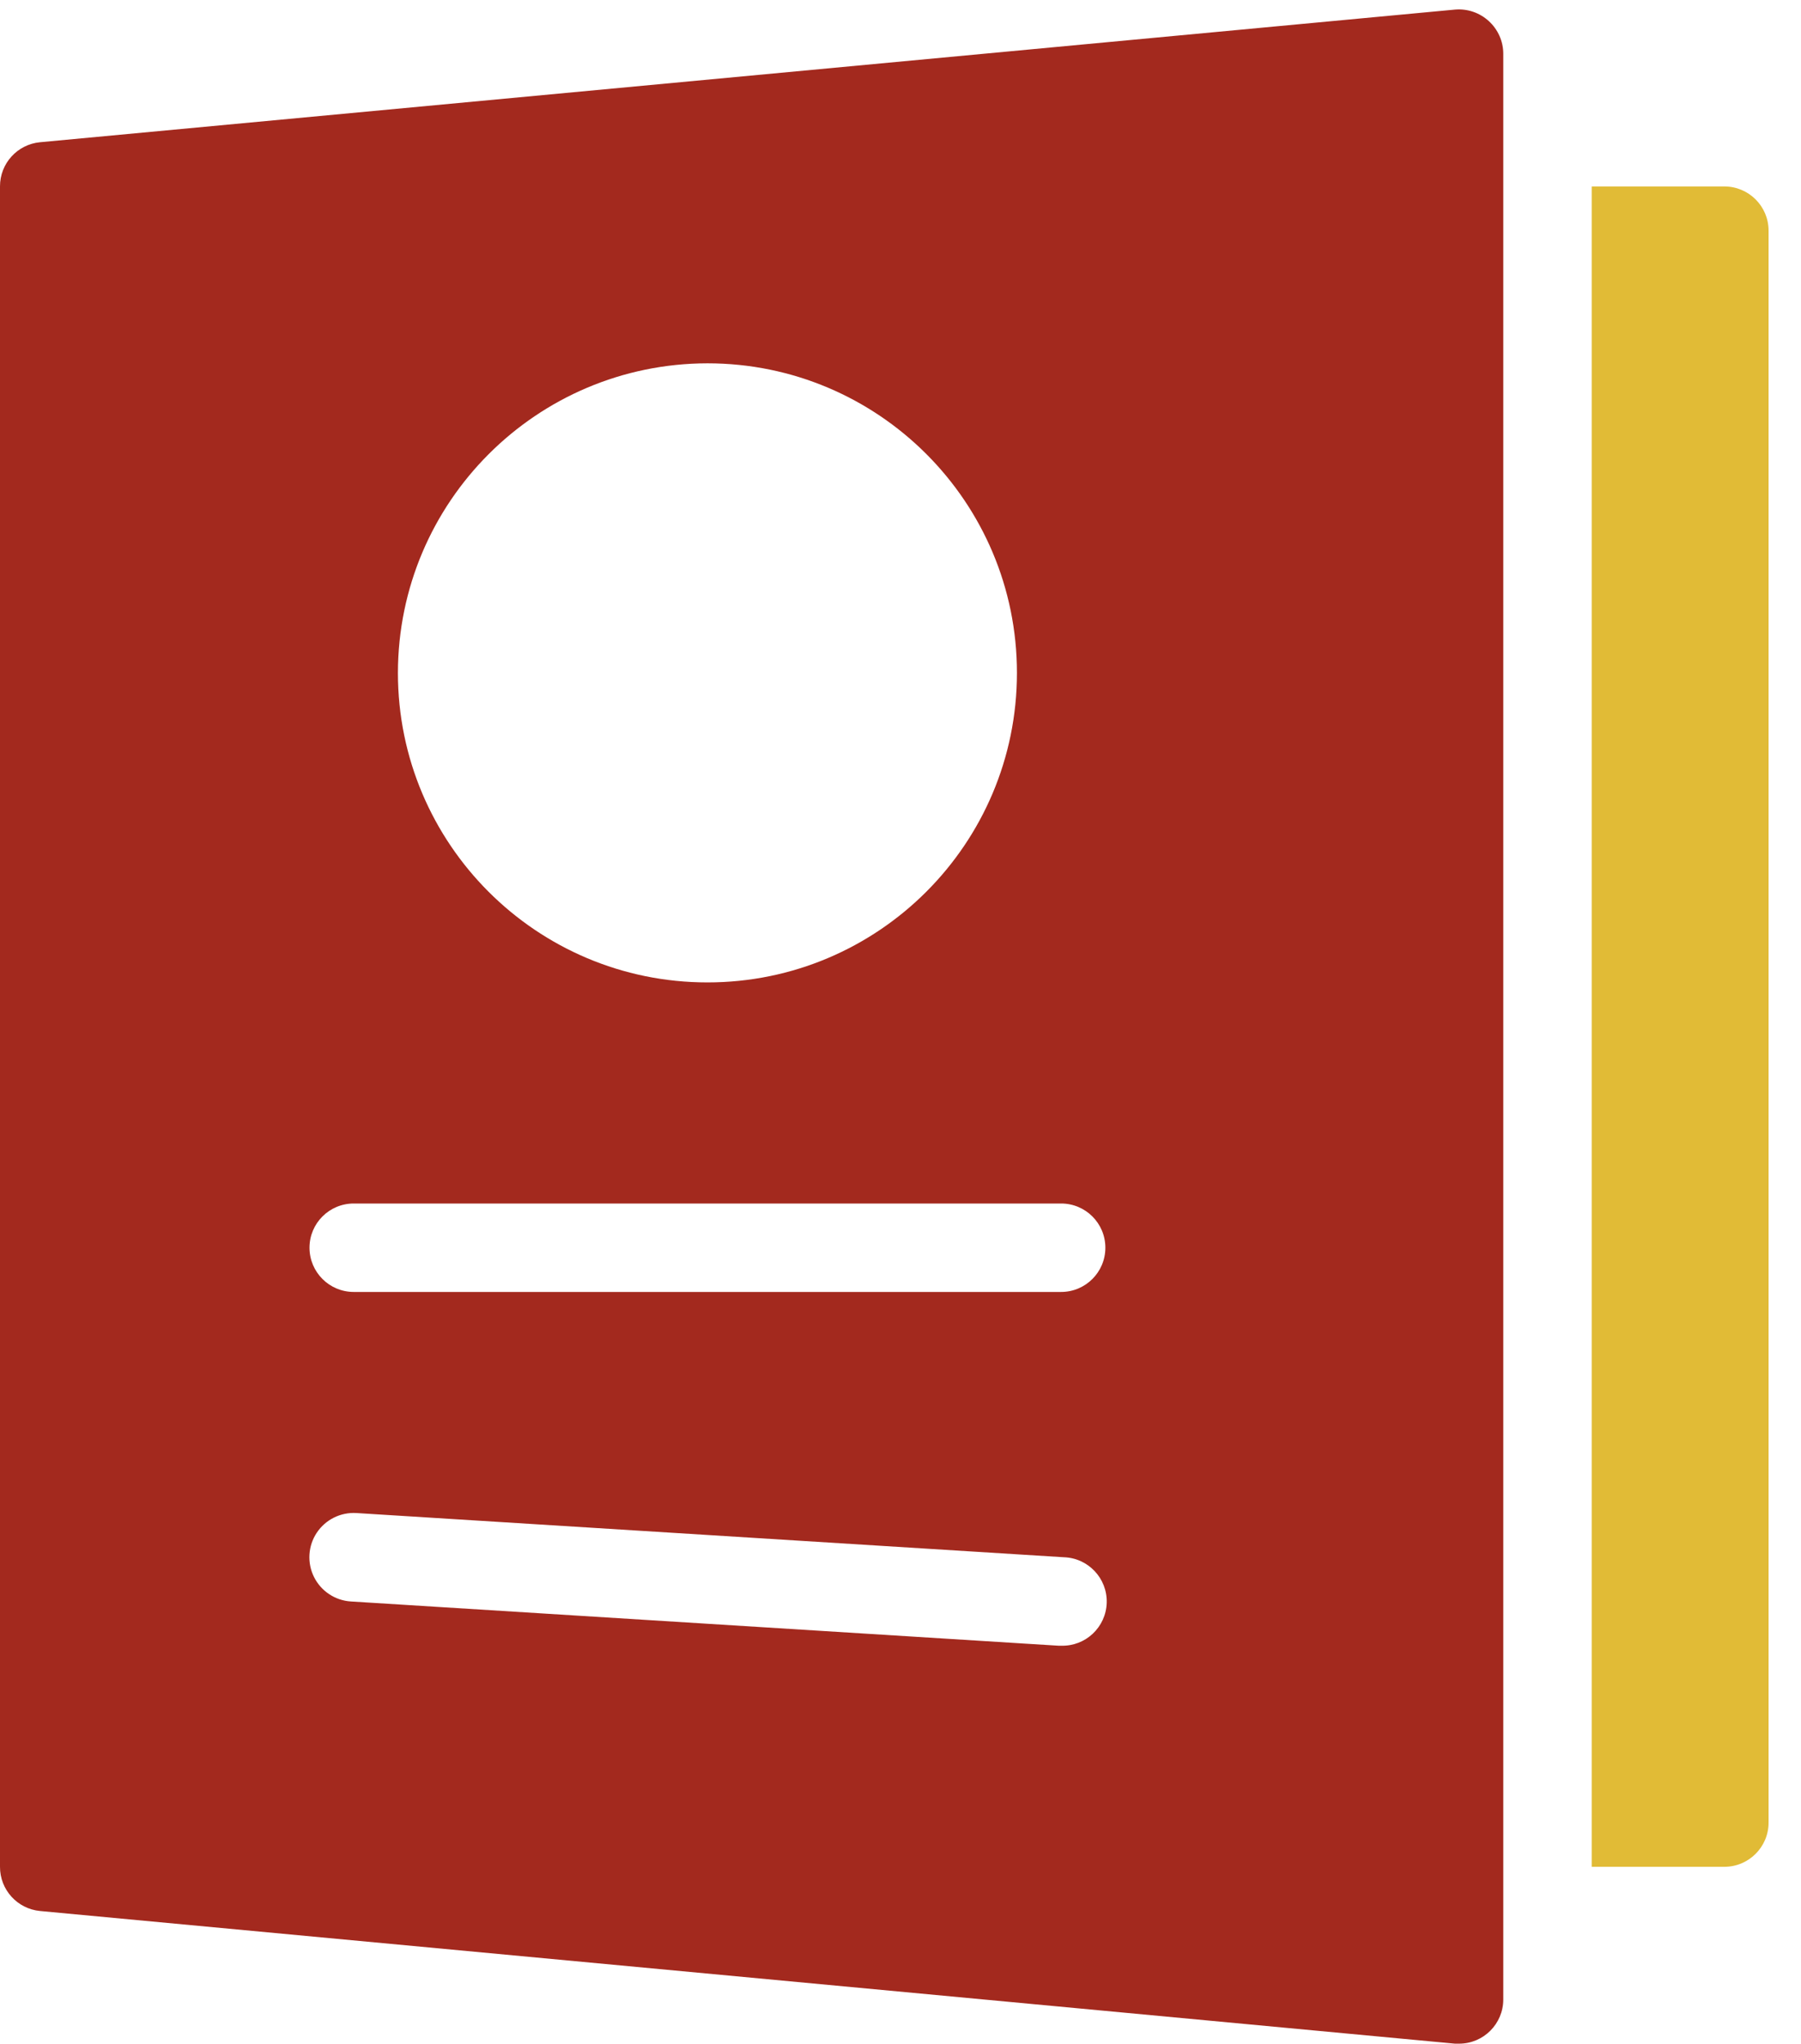 <svg xmlns="http://www.w3.org/2000/svg" width="52" height="59" viewBox="0 0 52 59">
  <g fill="none">
    <path fill="#A3291E" d="M42.987,0.61 C42.722,0.366 42.366,0.245 42.008,0.277 L1.157,4.106 C0.499,4.168 -0.003,4.722 -1.27235555e-05,5.383 L-1.27235555e-05,53.894 C-0.003,54.554 0.499,55.108 1.157,55.17 L42.008,59 C42.049,59 42.088,59 42.128,59 C42.833,59 43.404,58.428 43.404,57.723 L43.404,1.553 C43.404,1.194 43.252,0.852 42.987,0.61 Z M20.426,10.489 C25.361,10.489 29.362,14.49 29.362,19.426 C29.362,24.361 25.361,28.362 20.426,28.362 C15.49,28.362 11.489,24.361 11.489,19.426 C11.496,14.493 15.493,10.496 20.426,10.489 L20.426,10.489 Z M30.638,47.511 L30.558,47.511 L10.132,46.234 C9.676,46.206 9.27,45.936 9.066,45.527 C8.863,45.118 8.893,44.631 9.145,44.251 C9.398,43.87 9.835,43.653 10.291,43.681 L30.716,44.957 C31.421,44.979 31.975,45.568 31.954,46.273 C31.932,46.978 31.343,47.532 30.638,47.511 Z M30.638,37.298 L10.213,37.298 C9.508,37.298 8.936,36.726 8.936,36.021 C8.936,35.316 9.508,34.745 10.213,34.745 L30.638,34.745 C31.343,34.745 31.915,35.316 31.915,36.021 C31.915,36.726 31.343,37.298 30.638,37.298 Z"/>
    <path fill="#E1BB36" d="M49.787,5.383 L45.957,5.383 L45.957,53.894 L49.787,53.894 C50.492,53.894 51.064,53.322 51.064,52.617 L51.064,6.66 C51.064,5.955 50.492,5.383 49.787,5.383 Z"/>
  </g>
</svg>
